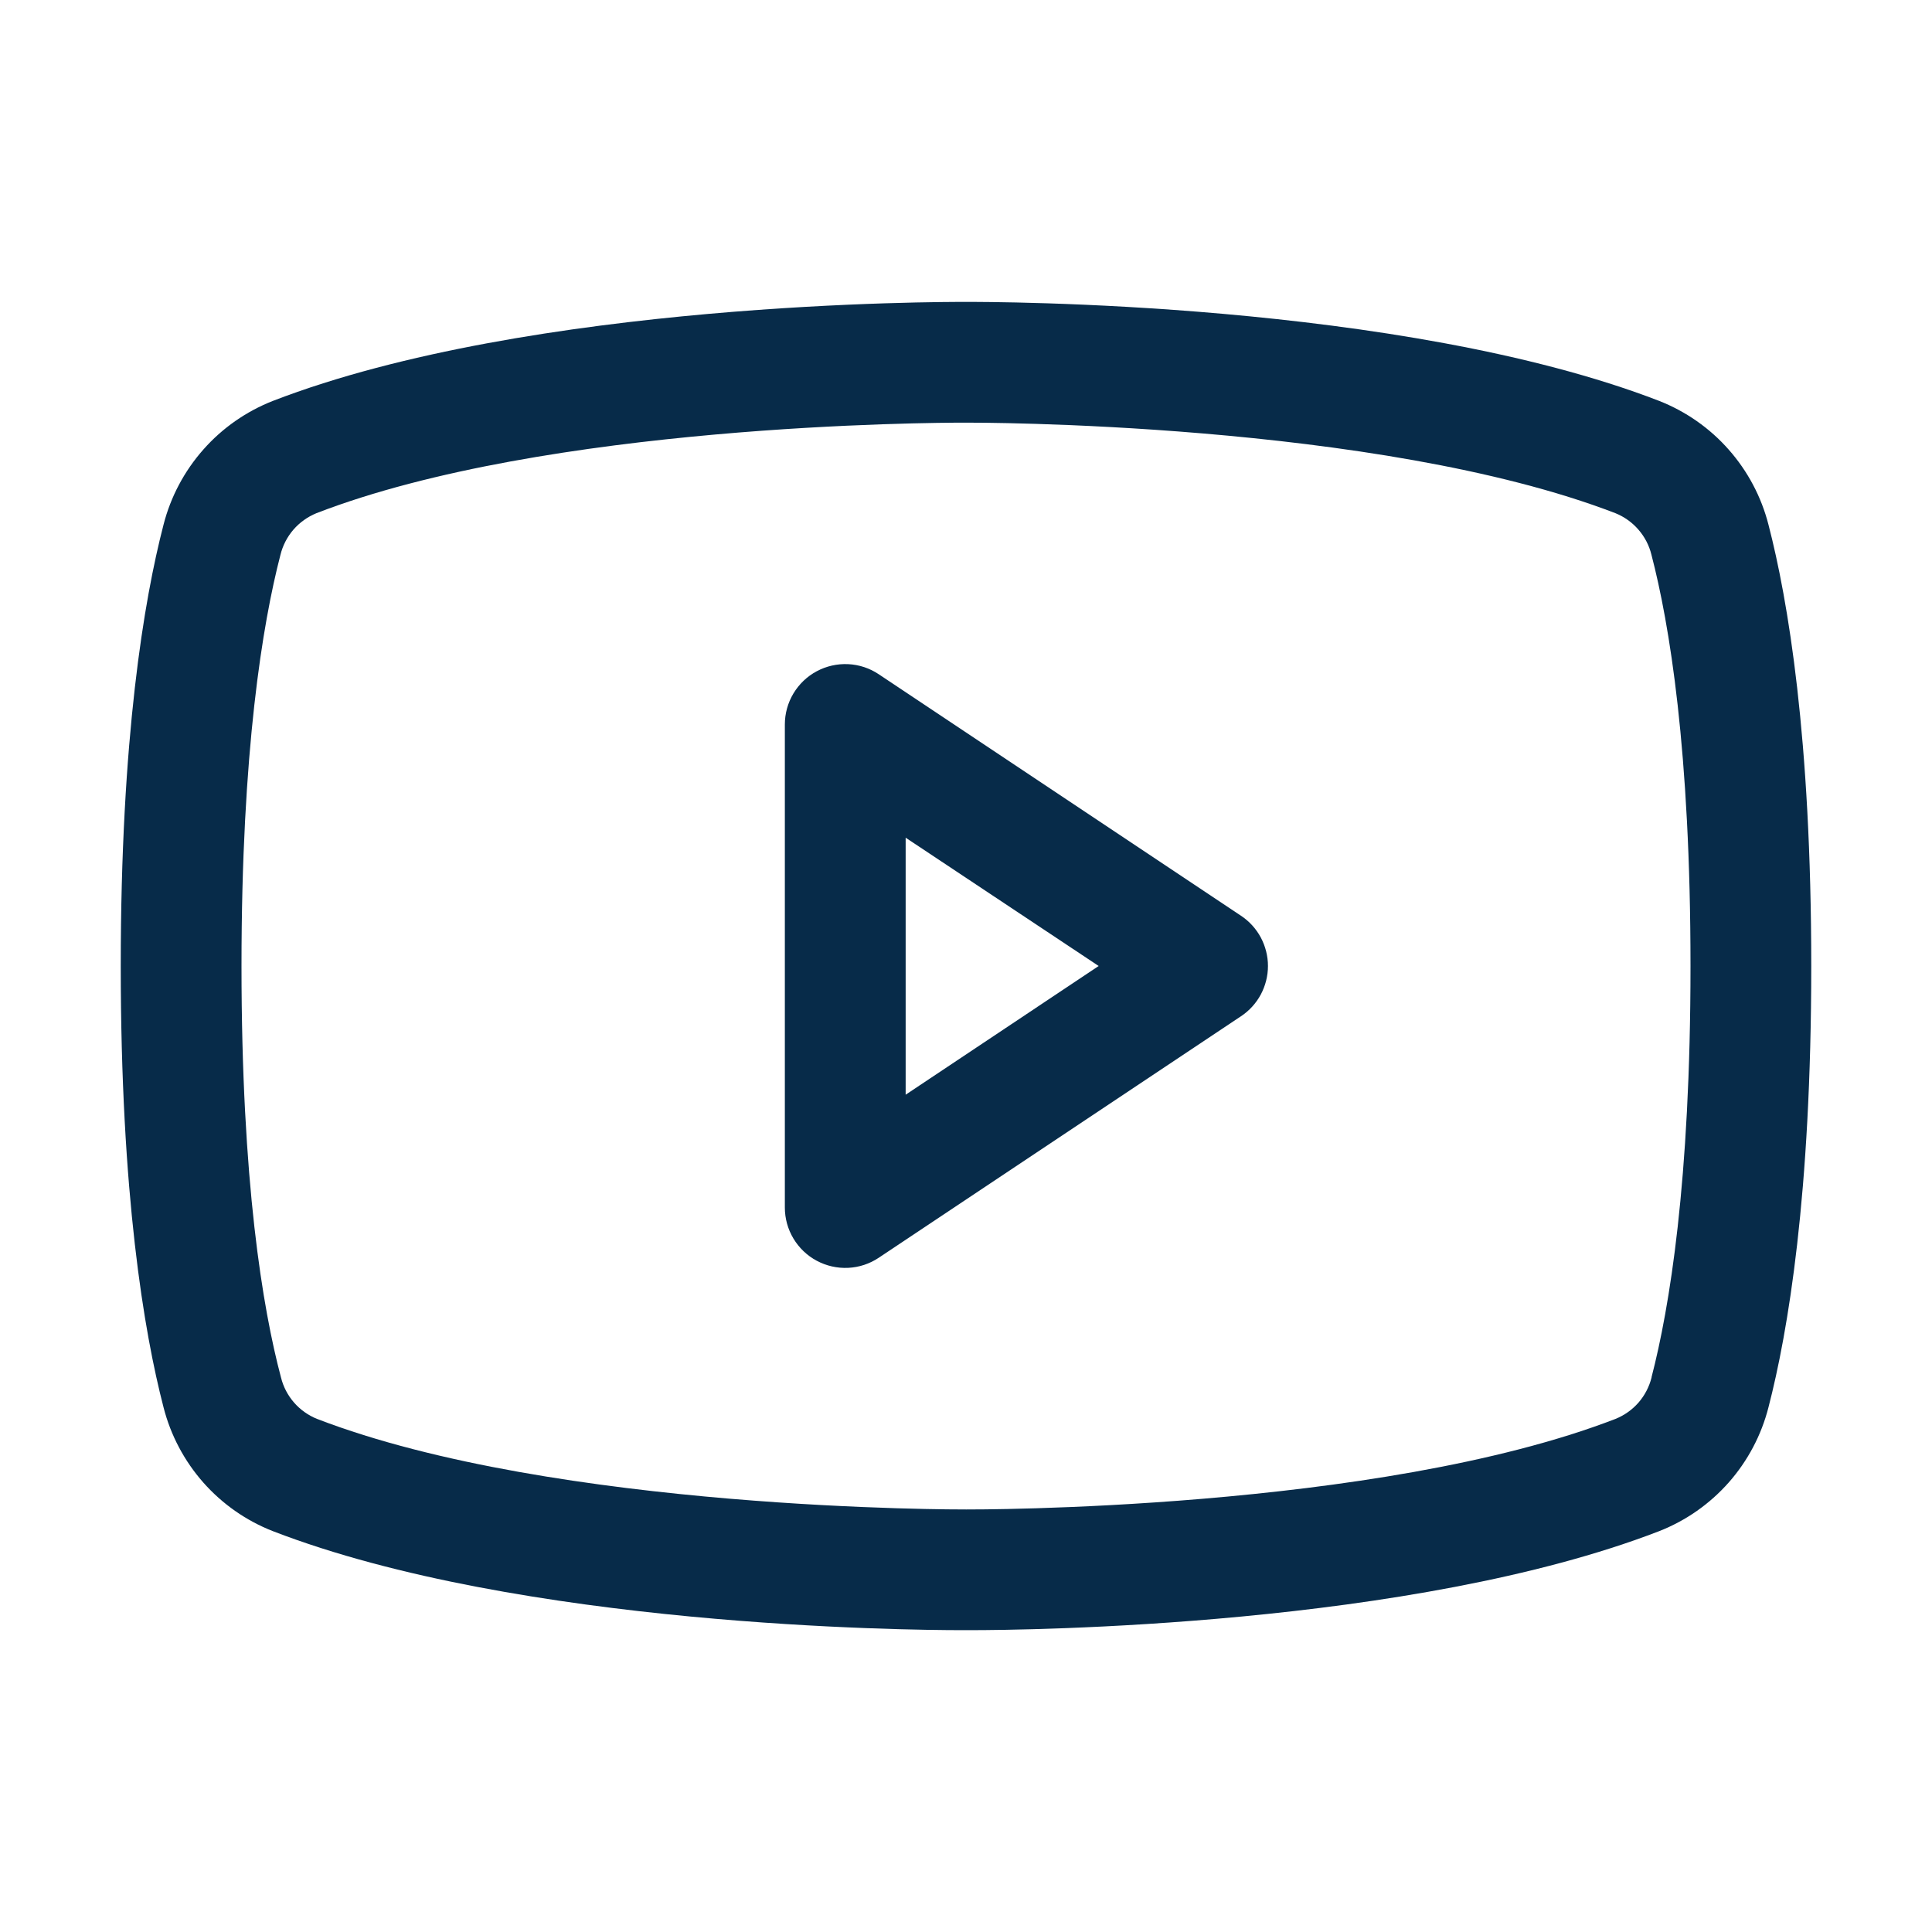 <?xml version="1.0" encoding="UTF-8"?> <svg xmlns="http://www.w3.org/2000/svg" width="34" height="34" viewBox="0 0 34 34" fill="none"><path d="M21.84 16.116L15.465 11.866C15.305 11.759 15.119 11.697 14.926 11.688C14.734 11.679 14.543 11.722 14.373 11.813C14.204 11.903 14.062 12.039 13.963 12.204C13.864 12.369 13.812 12.558 13.812 12.75V21.25C13.812 21.442 13.864 21.631 13.963 21.796C14.062 21.961 14.204 22.097 14.373 22.187C14.543 22.278 14.734 22.321 14.926 22.312C15.119 22.303 15.305 22.241 15.465 22.134L21.84 17.884C21.985 17.788 22.105 17.656 22.188 17.502C22.27 17.347 22.314 17.175 22.314 17C22.314 16.825 22.27 16.653 22.188 16.498C22.105 16.344 21.985 16.212 21.84 16.116ZM15.938 19.265V14.742L19.335 17L15.938 19.265ZM31.122 9.233C30.997 8.744 30.757 8.291 30.422 7.912C30.088 7.533 29.668 7.24 29.198 7.055C24.645 5.297 17.398 5.313 17 5.313C16.602 5.313 9.355 5.297 4.803 7.055C4.332 7.24 3.912 7.533 3.578 7.912C3.243 8.291 3.003 8.744 2.878 9.233C2.534 10.559 2.125 12.981 2.125 17C2.125 21.019 2.534 23.441 2.878 24.767C3.003 25.257 3.243 25.71 3.577 26.089C3.912 26.468 4.332 26.762 4.803 26.946C9.164 28.629 15.991 28.688 16.912 28.688H17.088C18.009 28.688 24.84 28.629 29.198 26.946C29.668 26.762 30.088 26.468 30.423 26.089C30.757 25.71 30.997 25.257 31.122 24.767C31.466 23.439 31.875 21.019 31.875 17C31.875 12.981 31.466 10.559 31.122 9.233ZM29.065 24.241C29.024 24.404 28.946 24.555 28.836 24.682C28.726 24.808 28.587 24.907 28.431 24.97C24.228 26.593 17.078 26.564 17.009 26.564H17C16.928 26.564 9.784 26.59 5.578 24.97C5.422 24.907 5.284 24.808 5.174 24.682C5.064 24.555 4.985 24.404 4.945 24.241C4.622 23.028 4.25 20.794 4.25 17C4.25 13.206 4.622 10.972 4.935 9.766C4.975 9.602 5.053 9.45 5.163 9.322C5.274 9.194 5.413 9.095 5.569 9.031C9.622 7.465 16.414 7.438 16.971 7.438H17.007C17.078 7.438 24.229 7.414 28.428 9.031C28.584 9.094 28.723 9.193 28.833 9.32C28.943 9.446 29.022 9.597 29.062 9.76C29.378 10.972 29.75 13.206 29.75 17C29.75 20.794 29.378 23.028 29.065 24.234V24.241Z" fill="#072B49"></path></svg> 